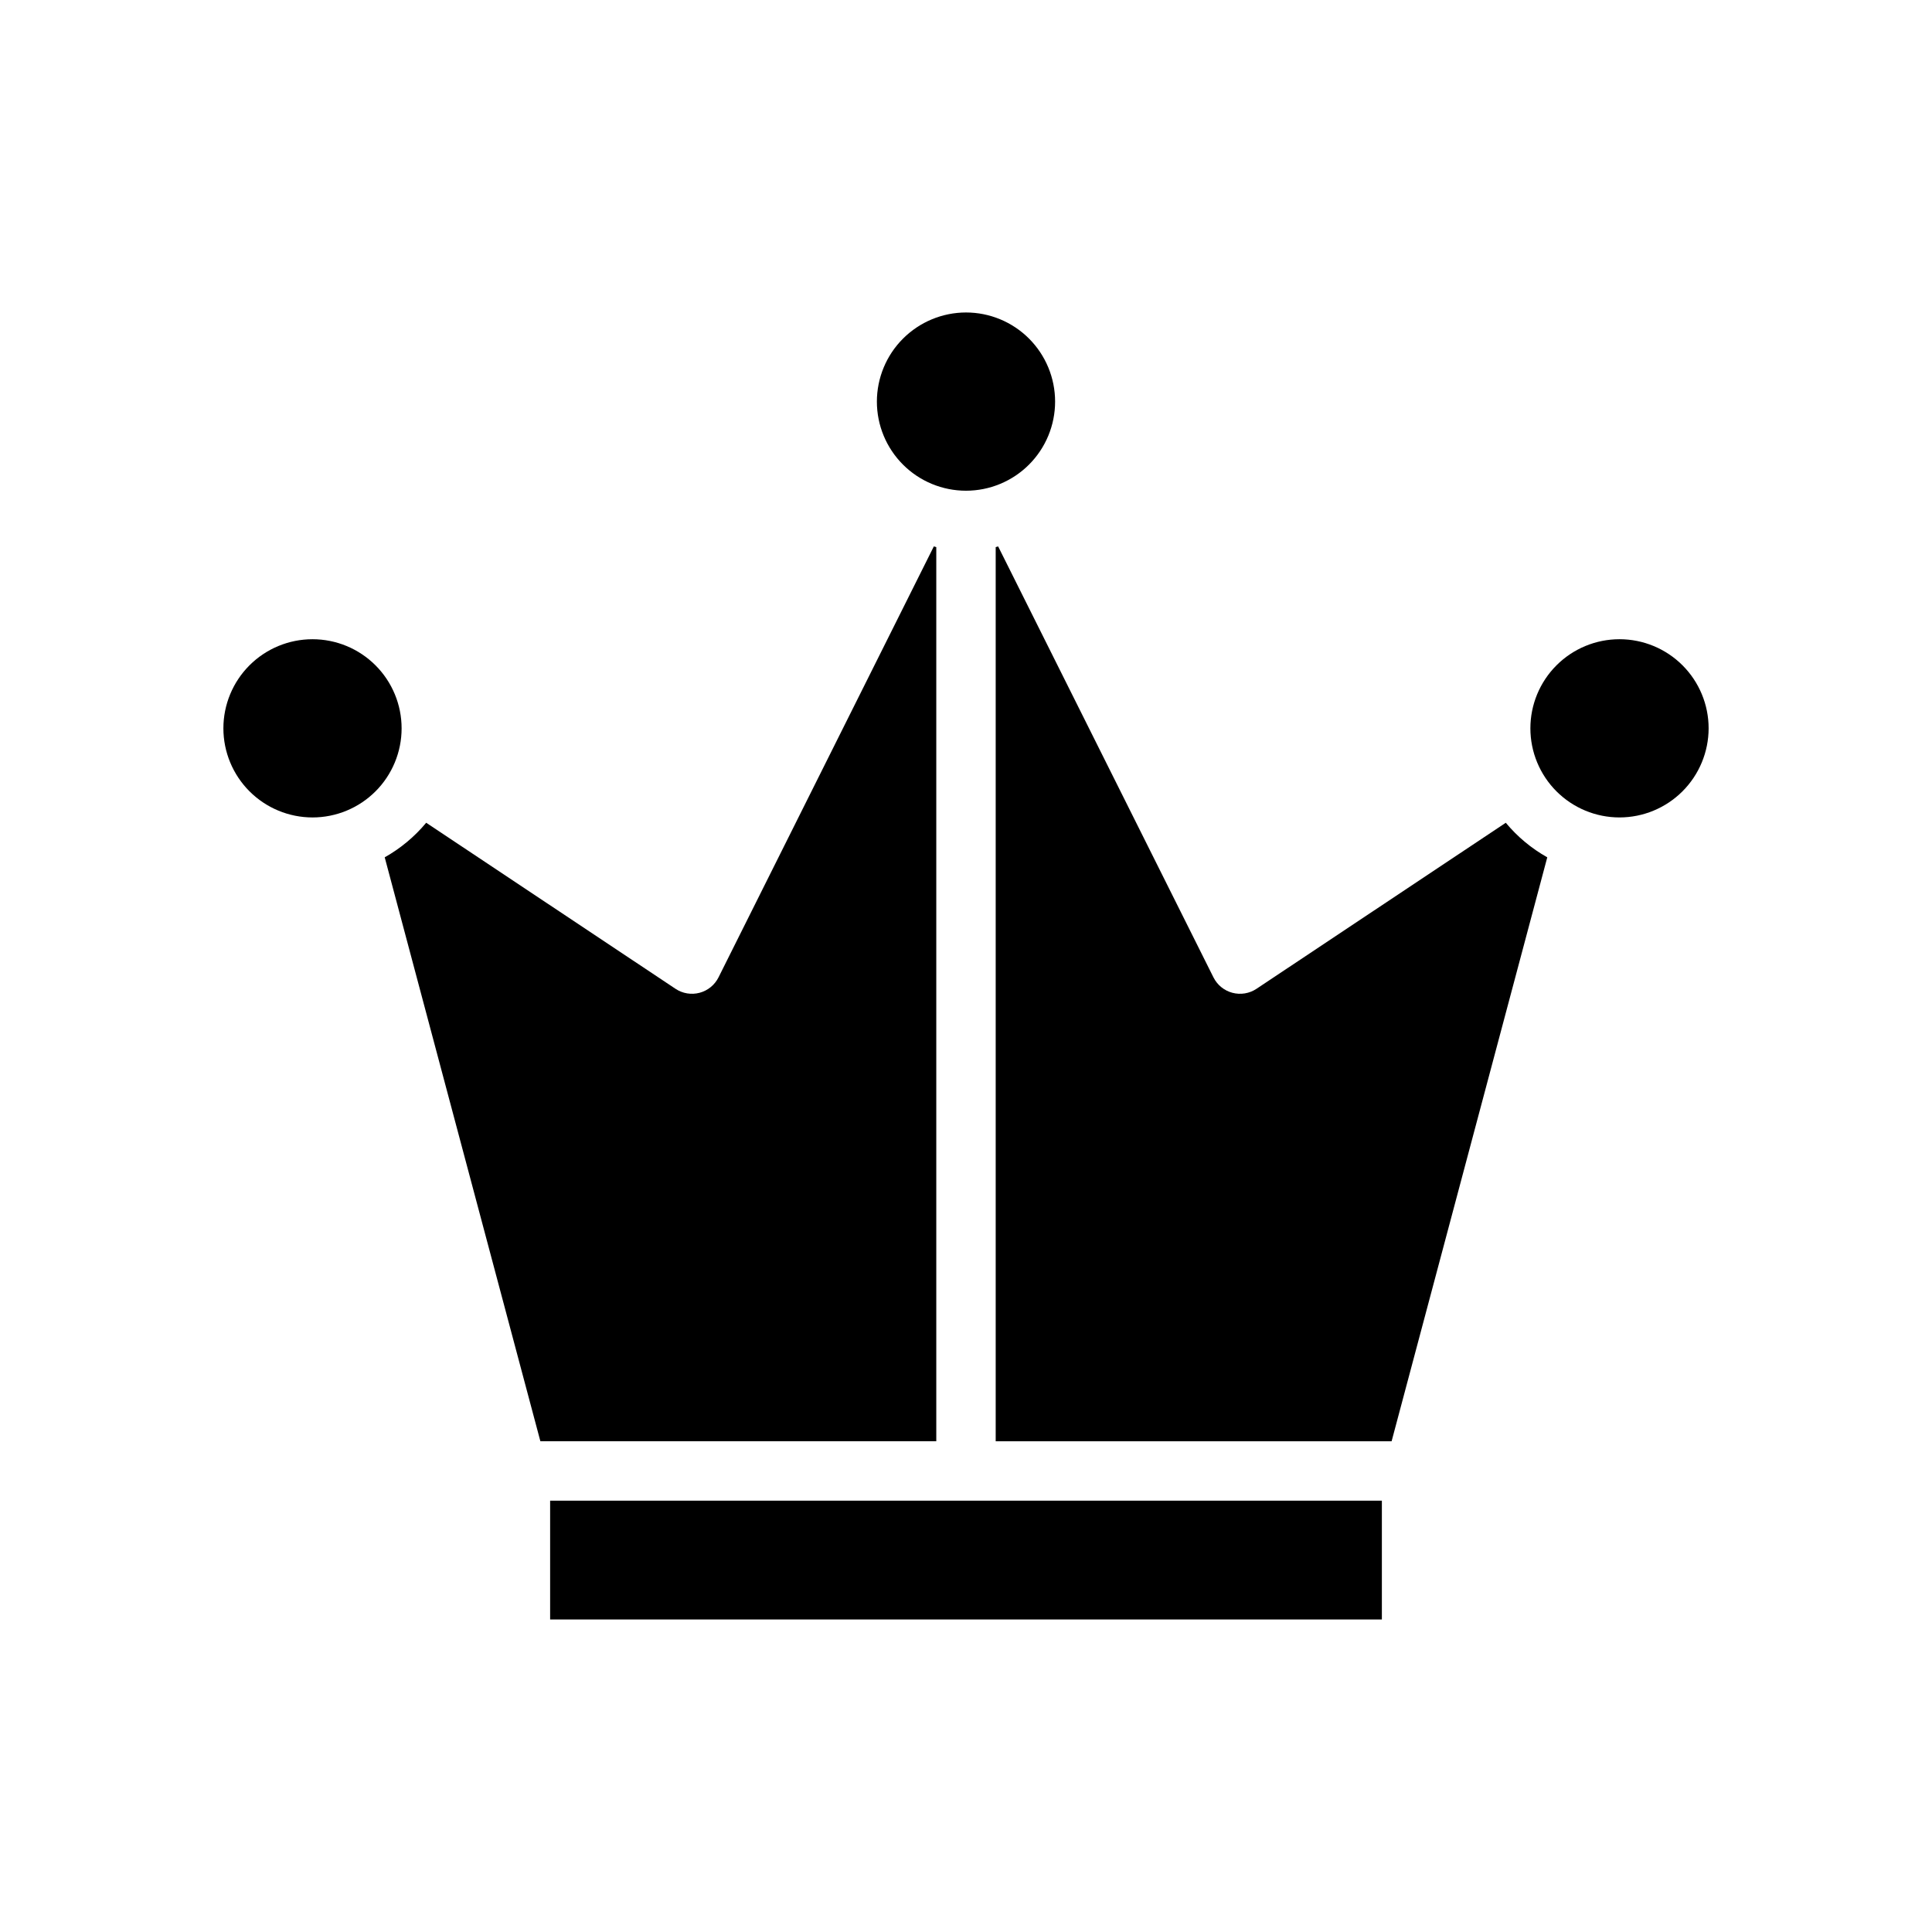 <?xml version="1.0" encoding="UTF-8"?>
<!-- Uploaded to: SVG Repo, www.svgrepo.com, Generator: SVG Repo Mixer Tools -->
<svg fill="#000000" width="800px" height="800px" version="1.1" viewBox="144 144 512 512" xmlns="http://www.w3.org/2000/svg">
 <path d="m400 226.81c6.262 0 12.27 2.488 16.699 6.918 4.426 4.43 6.914 10.438 6.914 16.699 0 6.266-2.488 12.27-6.914 16.699-4.43 4.43-10.438 6.918-16.699 6.918-6.266 0-12.273-2.488-16.699-6.918-4.43-4.43-6.918-10.434-6.918-16.699 0.008-6.262 2.496-12.266 6.926-16.691 4.426-4.426 10.43-6.918 16.691-6.926zm-196.8 110.21c0-6.266 2.488-12.27 6.914-16.699 4.43-4.43 10.438-6.918 16.699-6.918 6.266 0 12.273 2.488 16.699 6.918 4.43 4.43 6.918 10.434 6.918 16.699 0 6.262-2.488 12.27-6.918 16.699-4.426 4.426-10.434 6.914-16.699 6.914-6.262-0.004-12.262-2.496-16.691-6.922-4.426-4.43-6.918-10.43-6.922-16.691zm42.754 34.18h-0.004c4.195-2.359 7.922-5.465 10.996-9.164l66.066 44.004c1.879 1.254 4.203 1.641 6.387 1.059 2.18-0.578 4.008-2.07 5.016-4.09l57.066-114.21c0.219 0.047 0.422 0.145 0.645 0.191v236.95h-104.92zm43.836 201.98v-31.488h220.42v31.488zm223-47.23-104.92-0.004v-236.95c0.223-0.043 0.422-0.141 0.645-0.191l57.066 114.21c1.008 2.019 2.836 3.508 5.019 4.086 2.18 0.578 4.504 0.195 6.383-1.055l66.066-44.004v-0.004c3.074 3.703 6.801 6.809 10.996 9.164zm60.395-165.32c-6.266 0-12.27-2.488-16.699-6.914-4.43-4.43-6.918-10.438-6.918-16.699 0-6.266 2.488-12.27 6.918-16.699 4.43-4.43 10.434-6.918 16.699-6.918 6.262 0 12.27 2.488 16.699 6.918 4.43 4.43 6.918 10.434 6.918 16.699-0.008 6.262-2.5 12.262-6.926 16.691-4.43 4.426-10.43 6.918-16.691 6.922z"/>
</svg>